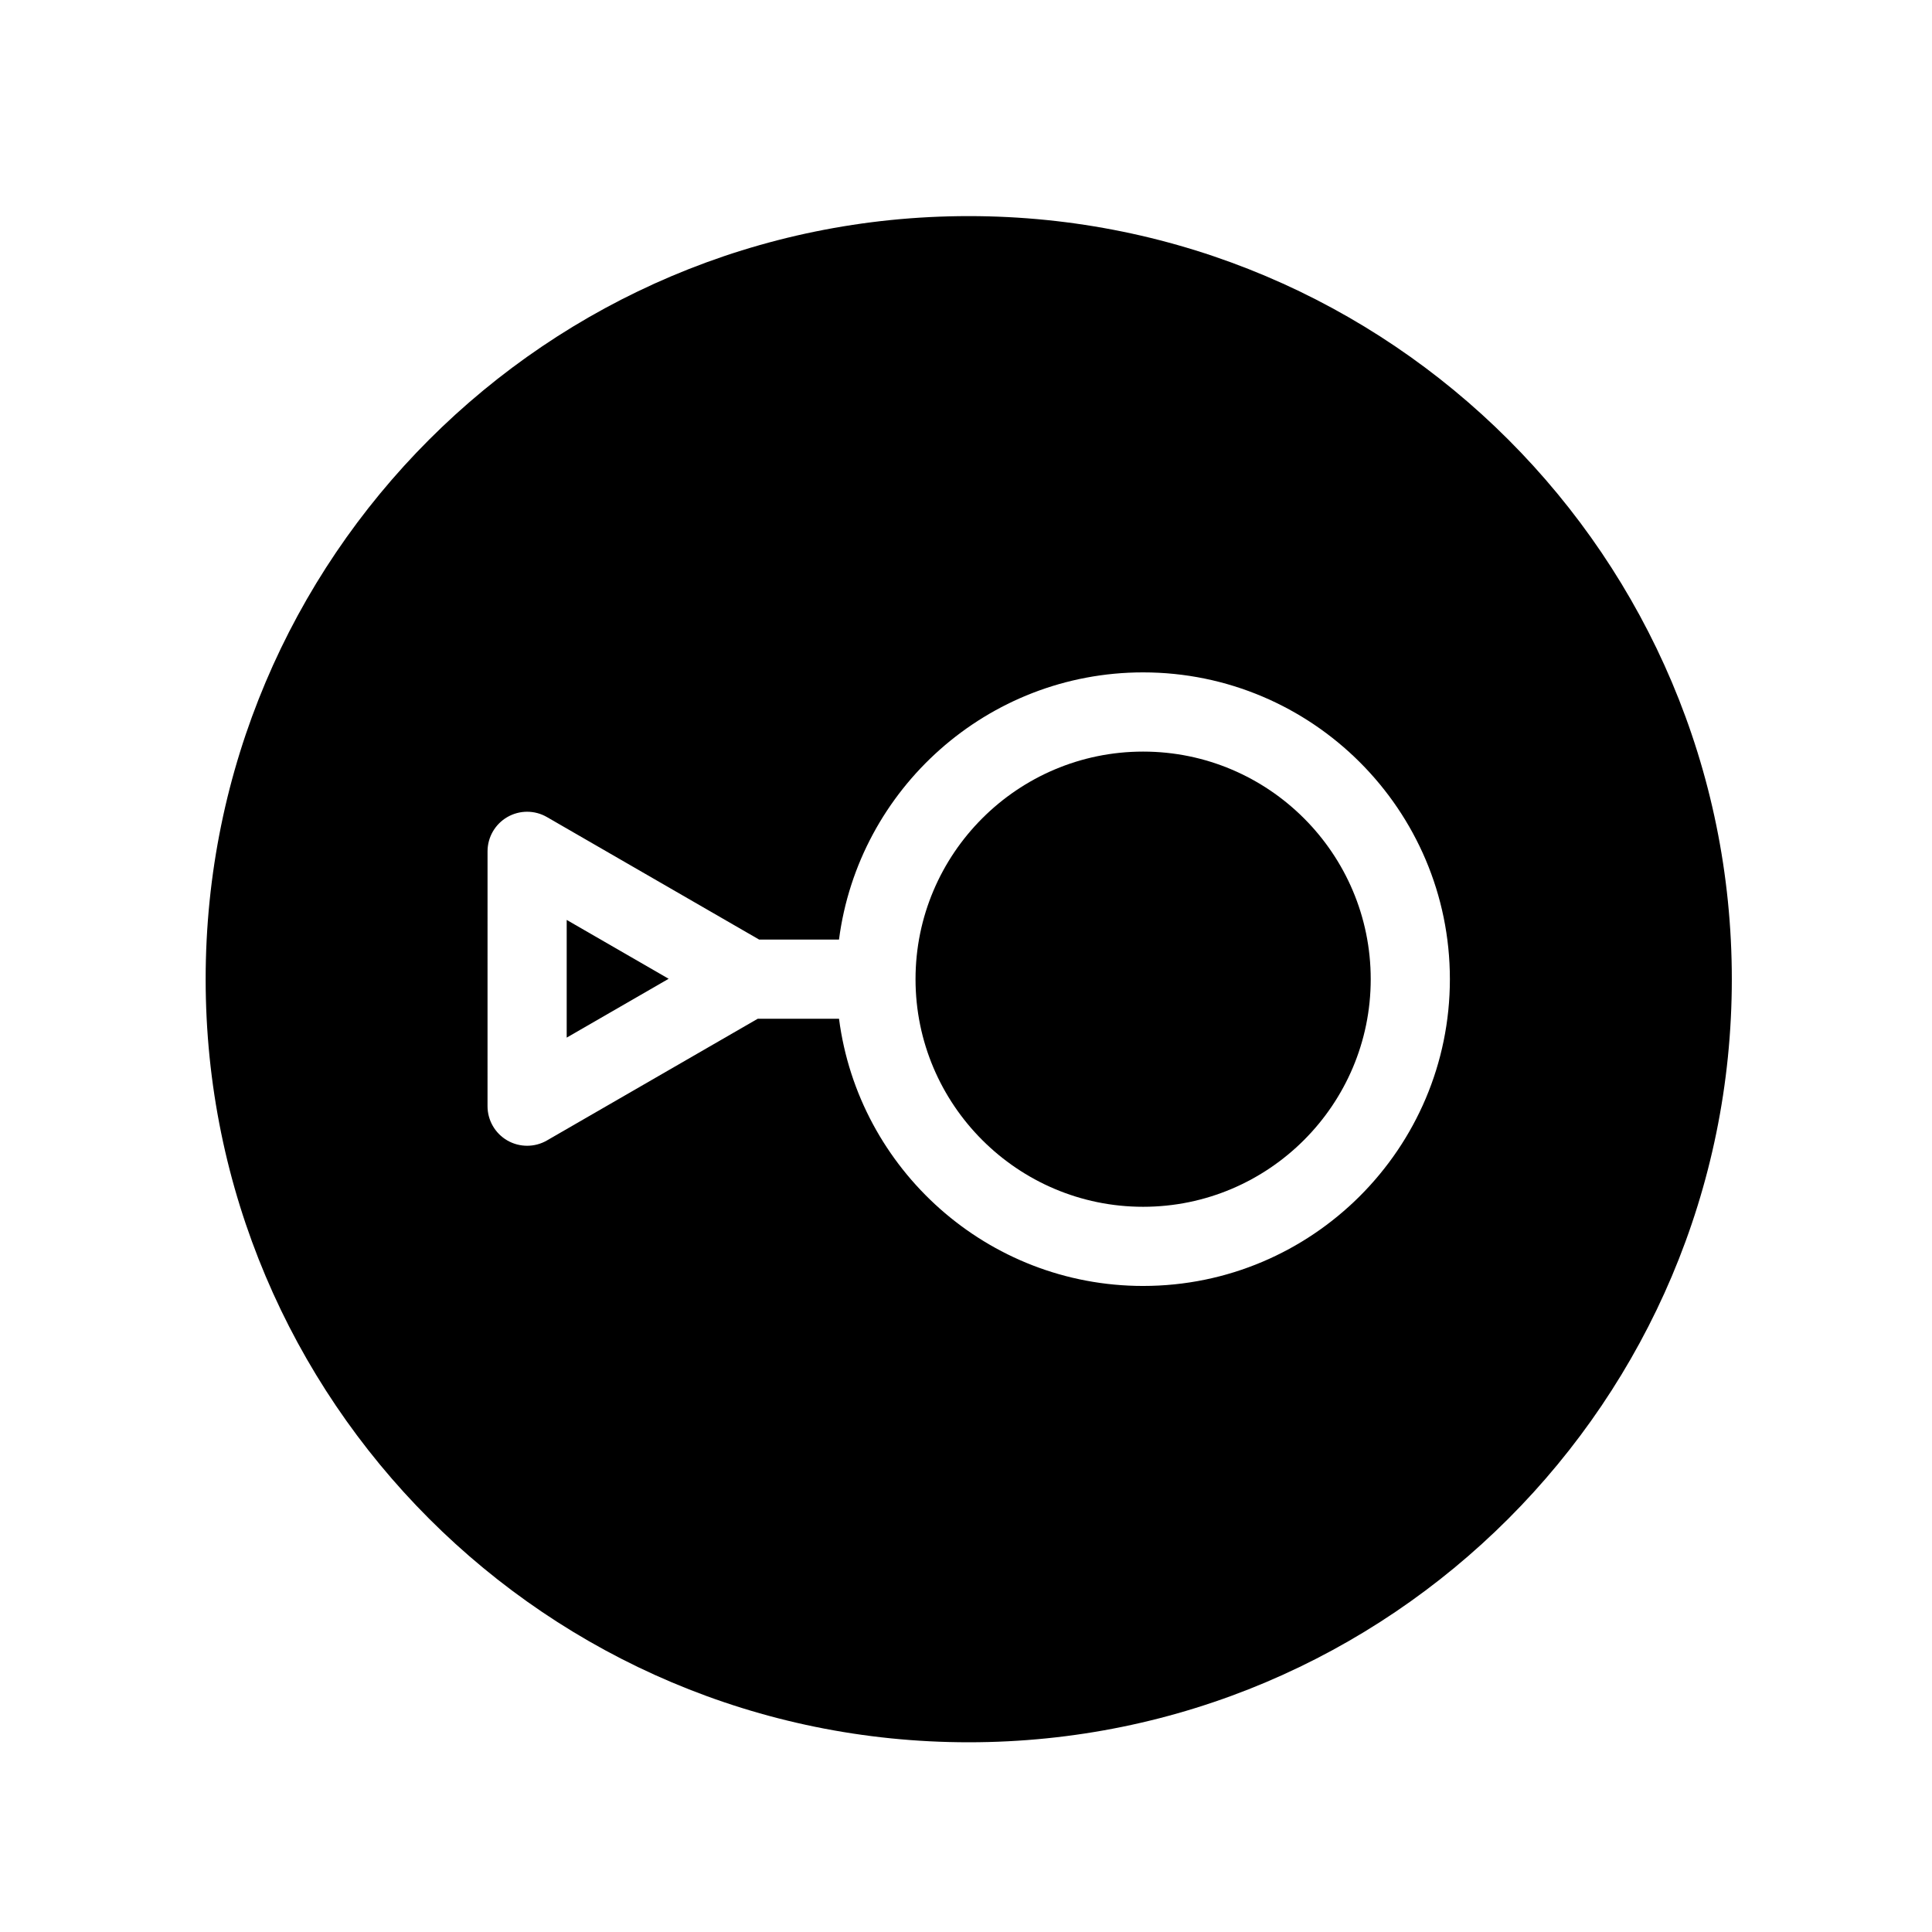 <?xml version="1.0" encoding="UTF-8"?>
<!-- Uploaded to: SVG Find, www.svgrepo.com, Generator: SVG Find Mixer Tools -->
<svg fill="#000000" width="800px" height="800px" version="1.1" viewBox="144 144 512 512" xmlns="http://www.w3.org/2000/svg">
 <g>
  <path d="m446.94 343.18c-33.262 0-60.316 27.059-60.316 60.316 0 33.262 27.059 60.316 60.316 60.316 33.262 0 60.316-27.059 60.316-60.316 0.004-33.258-27.055-60.316-60.316-60.316z"/>
  <path d="m400.72 201.27c-111.68 0-202.22 90.543-202.22 202.22 0 111.68 90.539 202.23 202.22 202.23 111.69 0 202.23-90.551 202.23-202.23s-90.547-202.22-202.23-202.22zm46.223 283.52c-41.27 0-75.434-30.922-80.594-70.809h-21.543l-55.867 32.254c-1.621 0.938-3.434 1.402-5.246 1.402s-3.621-0.469-5.246-1.402c-3.246-1.879-5.246-5.34-5.246-9.086l0.004-67.535c0-3.75 2-7.211 5.246-9.086 3.246-1.875 7.246-1.875 10.488 0l56.242 32.469h21.164c5.164-39.887 39.328-70.809 80.594-70.809 44.828 0 81.297 36.469 81.297 81.297 0.008 44.832-36.461 81.305-81.293 81.305z"/>
  <path d="m294.18 418.98 27.02-15.594-27.02-15.598z"/>
 </g>
</svg>